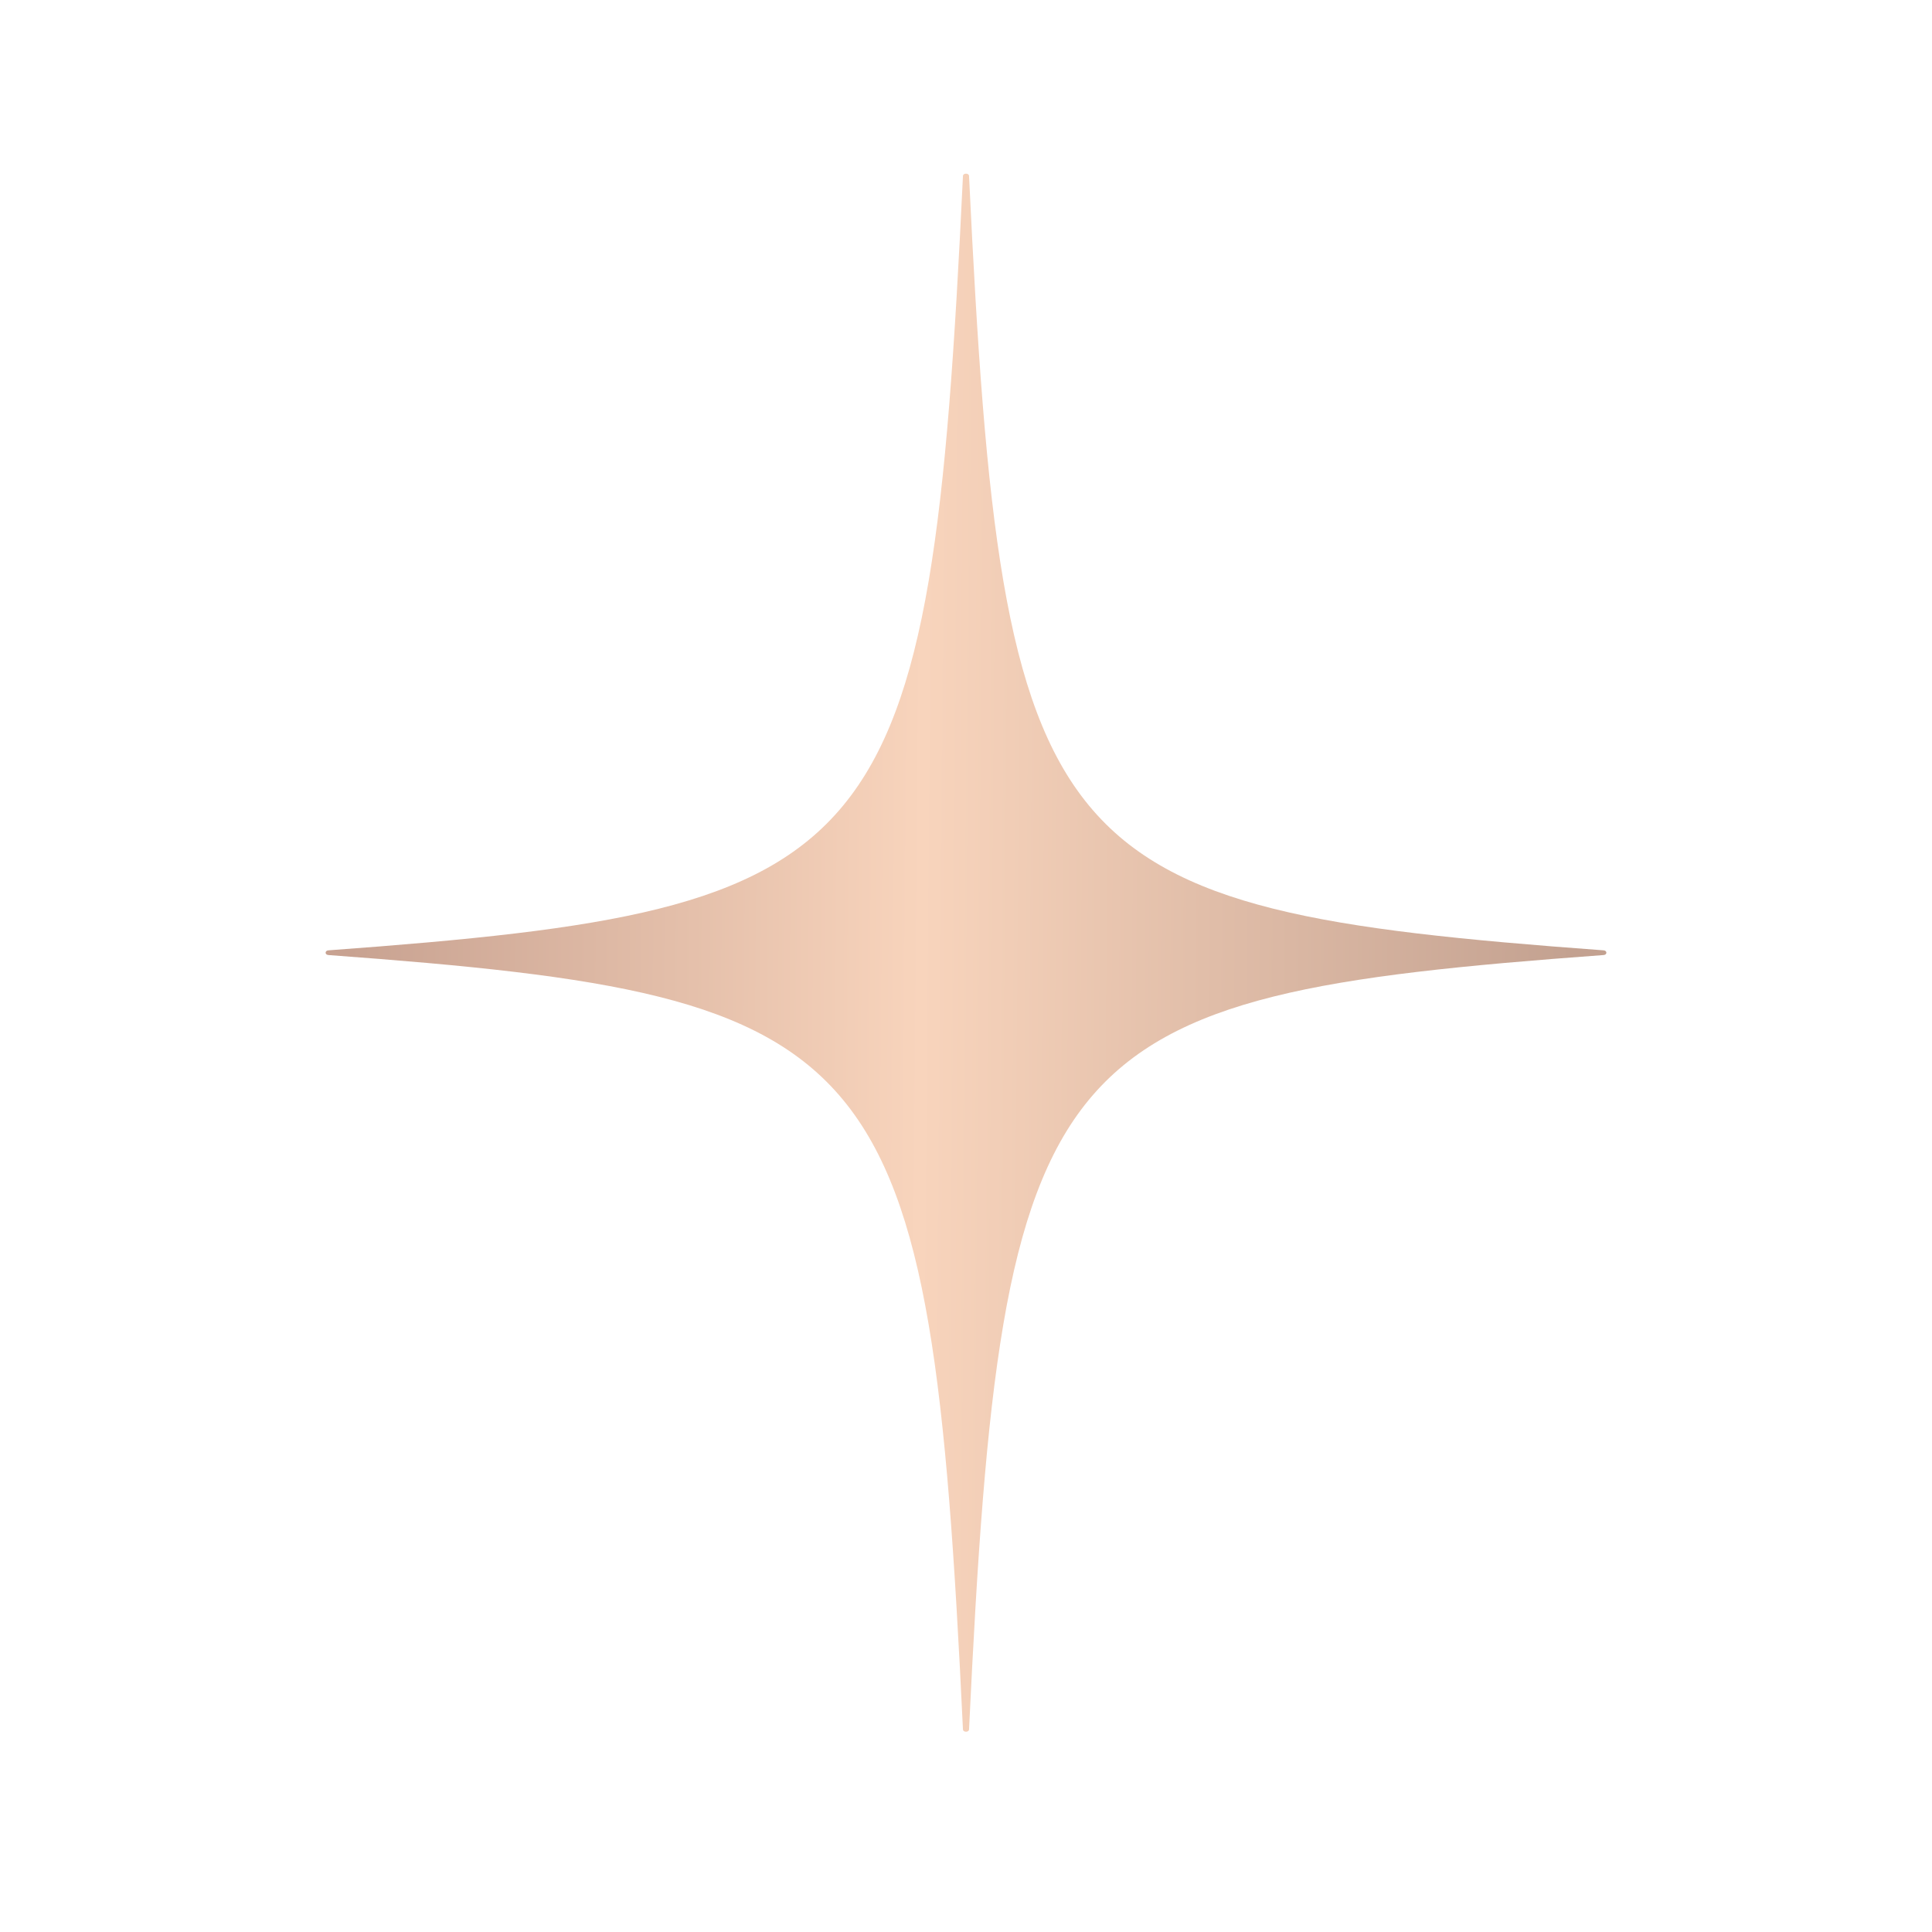 <?xml version="1.0" encoding="UTF-8"?> <svg xmlns="http://www.w3.org/2000/svg" width="89" height="89" viewBox="0 0 89 89" fill="none"> <path d="M73.874 43.995C48.108 45.886 46.15 47.993 44.64 79.672C44.632 79.808 44.368 79.808 44.36 79.672C42.85 47.993 40.884 45.892 15.126 43.995C14.958 43.983 14.958 43.792 15.126 43.779C40.892 41.888 42.85 39.781 44.36 8.102C44.368 7.966 44.632 7.966 44.64 8.102C46.15 39.781 48.116 41.882 73.874 43.779C74.042 43.792 74.042 43.983 73.874 43.995Z" fill="url(#paint0_linear_92_3)"></path> <defs> <linearGradient id="paint0_linear_92_3" x1="15" y1="31.153" x2="72.532" y2="31.632" gradientUnits="userSpaceOnUse"> <stop offset="0.021" stop-color="#C8A291"></stop> <stop offset="0.479" stop-color="#F8D4BC"></stop> <stop offset="1" stop-color="#C3A190"></stop> </linearGradient> </defs> </svg> 